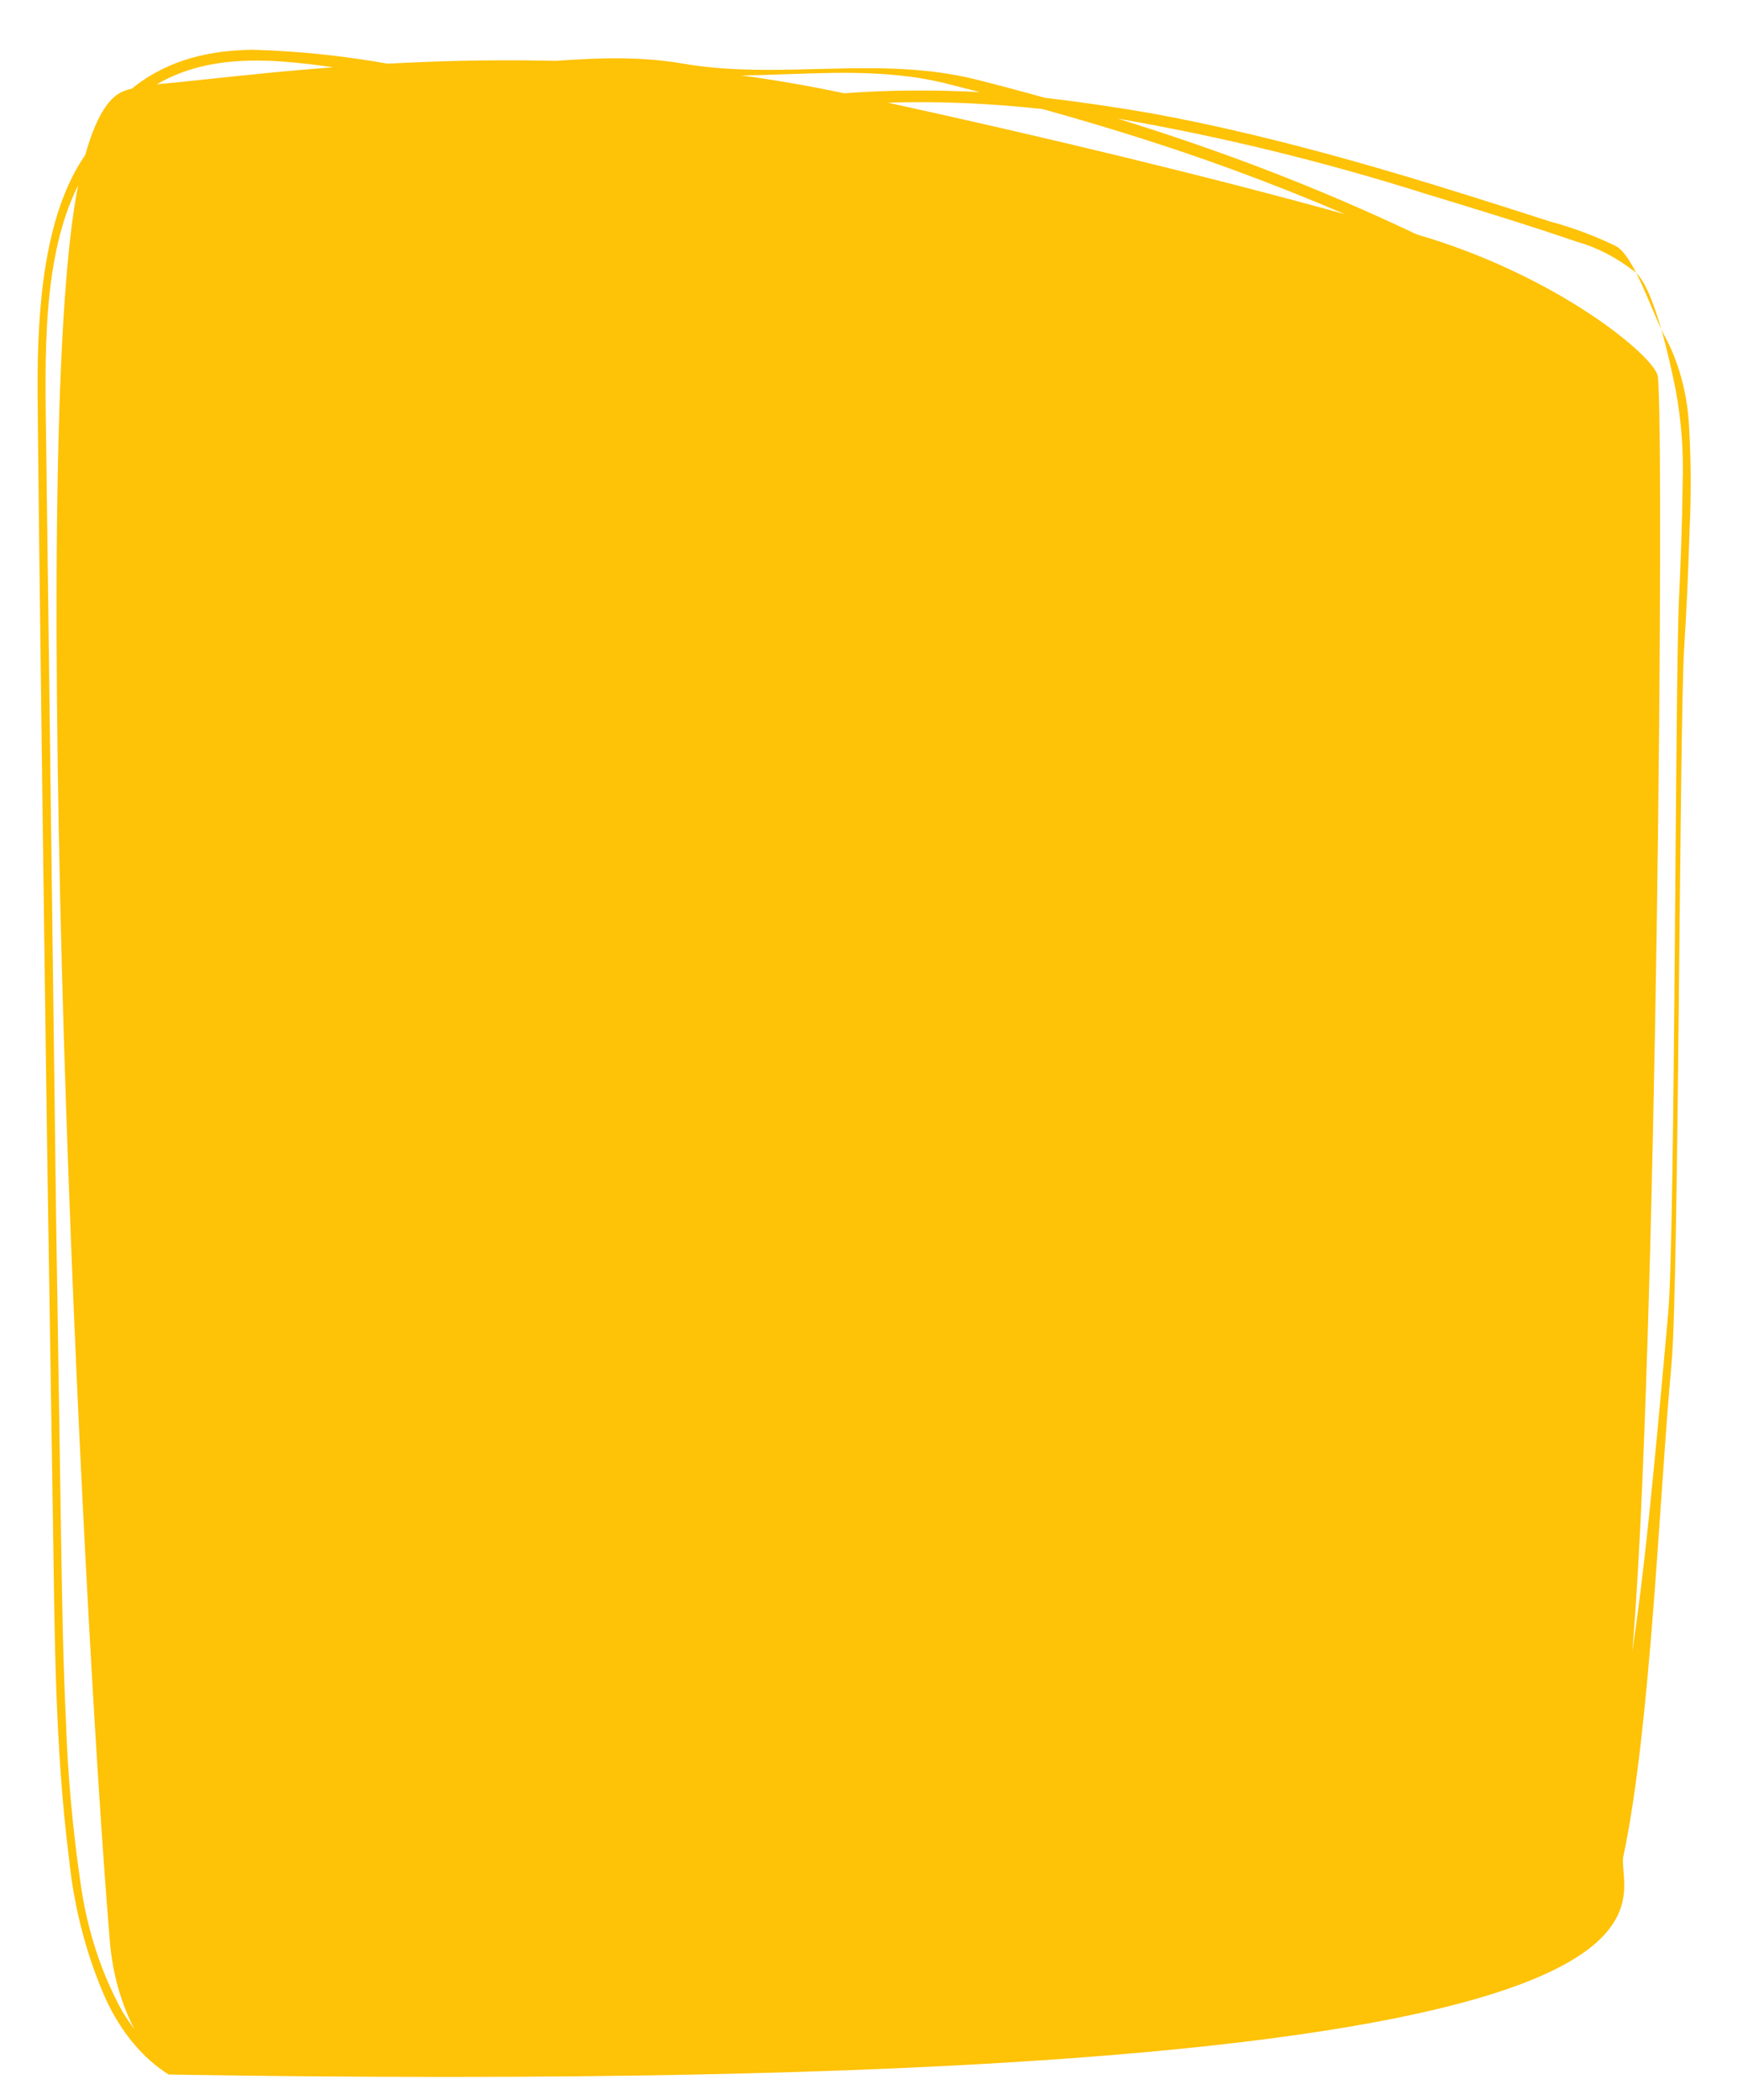 <?xml version="1.0" encoding="UTF-8"?> <svg xmlns="http://www.w3.org/2000/svg" width="361" height="435" viewBox="0 0 361 435" fill="none"> <path d="M349.84 88.511C349.529 81.985 347.905 75.672 345.155 70.297C342.446 65.716 338.573 52.843 334.562 50.909C330.132 48.781 325.604 47.096 321.015 45.869C315.529 44.095 310.038 42.345 304.543 40.618C282.83 33.813 261.018 27.626 239.023 23.573C231.482 22.244 223.932 21.137 216.372 20.25C211.682 18.938 206.994 17.689 202.307 16.504C181.956 11.38 161.811 16.694 141.341 13.158C120.872 9.622 100.85 16.09 80.436 13.214C71.12 11.55 61.758 10.579 52.389 10.305C43.912 10.417 35.318 12.118 27.859 17.918L27.414 18.311C26.674 18.501 26.002 18.712 25.433 18.943C22.204 20.302 19.66 24.948 17.656 32.106C9.105 44.42 7.677 63.97 7.785 81.224C7.939 105.024 9.478 218.85 9.836 242.668C10.193 266.485 10.577 290.586 10.957 314.544C11.316 337.889 11.35 361.67 14.281 384.836C15.337 395.155 17.935 405.097 21.905 414.018C25.07 420.888 29.613 426.335 34.952 429.665C365.494 435.02 334.817 394.85 336.18 384.687C341.908 357.691 343.614 310.435 346.204 282.383C347.693 266.259 347.828 150.704 348.804 134.455C349.301 126.353 349.696 118.208 349.919 110.045C350.277 102.886 350.25 95.688 349.84 88.511ZM25.348 416.6C20.937 408.663 17.945 399.402 16.626 389.605C15.021 378.608 14.026 367.472 13.65 356.299C13.101 344.757 12.892 333.204 12.699 321.65C12.333 298.432 11.972 275.205 11.617 251.971L9.564 91.992C9.295 73.987 8.701 53.298 16.183 38.395C5.333 92.273 16.91 332.127 22.751 402.075C23.292 408.621 25.047 414.895 27.843 420.277C26.967 419.11 26.134 417.883 25.348 416.6ZM174.821 19.321C113.997 6.353 55.272 15.458 32.474 17.459C45.355 9.944 60.849 12.793 74.464 14.71C94.91 17.538 114.881 11.047 135.21 14.446C155.539 17.845 175.491 12.348 195.682 17.218L202.969 19.082C193.59 18.586 184.194 18.611 174.821 19.321ZM183.891 21.269C194.548 20.919 205.233 21.419 215.906 22.582C229.223 26.282 242.47 30.41 255.637 35.249C263.329 38.07 270.982 41.113 278.597 44.377C251.039 36.748 217.426 28.584 183.891 21.269ZM348.496 100.257C348.401 108.227 348.121 116.227 347.737 124.159C346.945 140.331 346.943 255.787 345.519 271.839C344.128 287.345 342.739 302.898 341.075 318.343C340.216 326.29 339.238 334.218 338.072 342.082C343.077 284.779 344.777 88.772 343.353 77.944C342.833 73.966 322.791 57.111 293.371 48.526C283.228 43.705 272.998 39.313 262.68 35.349C252.372 31.361 241.909 27.804 231.456 24.554C252.836 28.257 274.092 33.445 295.146 40.099C305.665 43.3 316.168 46.501 326.631 50.082C330.859 51.274 334.937 53.399 338.711 56.376C342.616 59.781 345.79 74.512 347.038 80.66C348.241 87.072 348.732 93.682 348.496 100.257Z" fill="#FEC207"></path> </svg> 